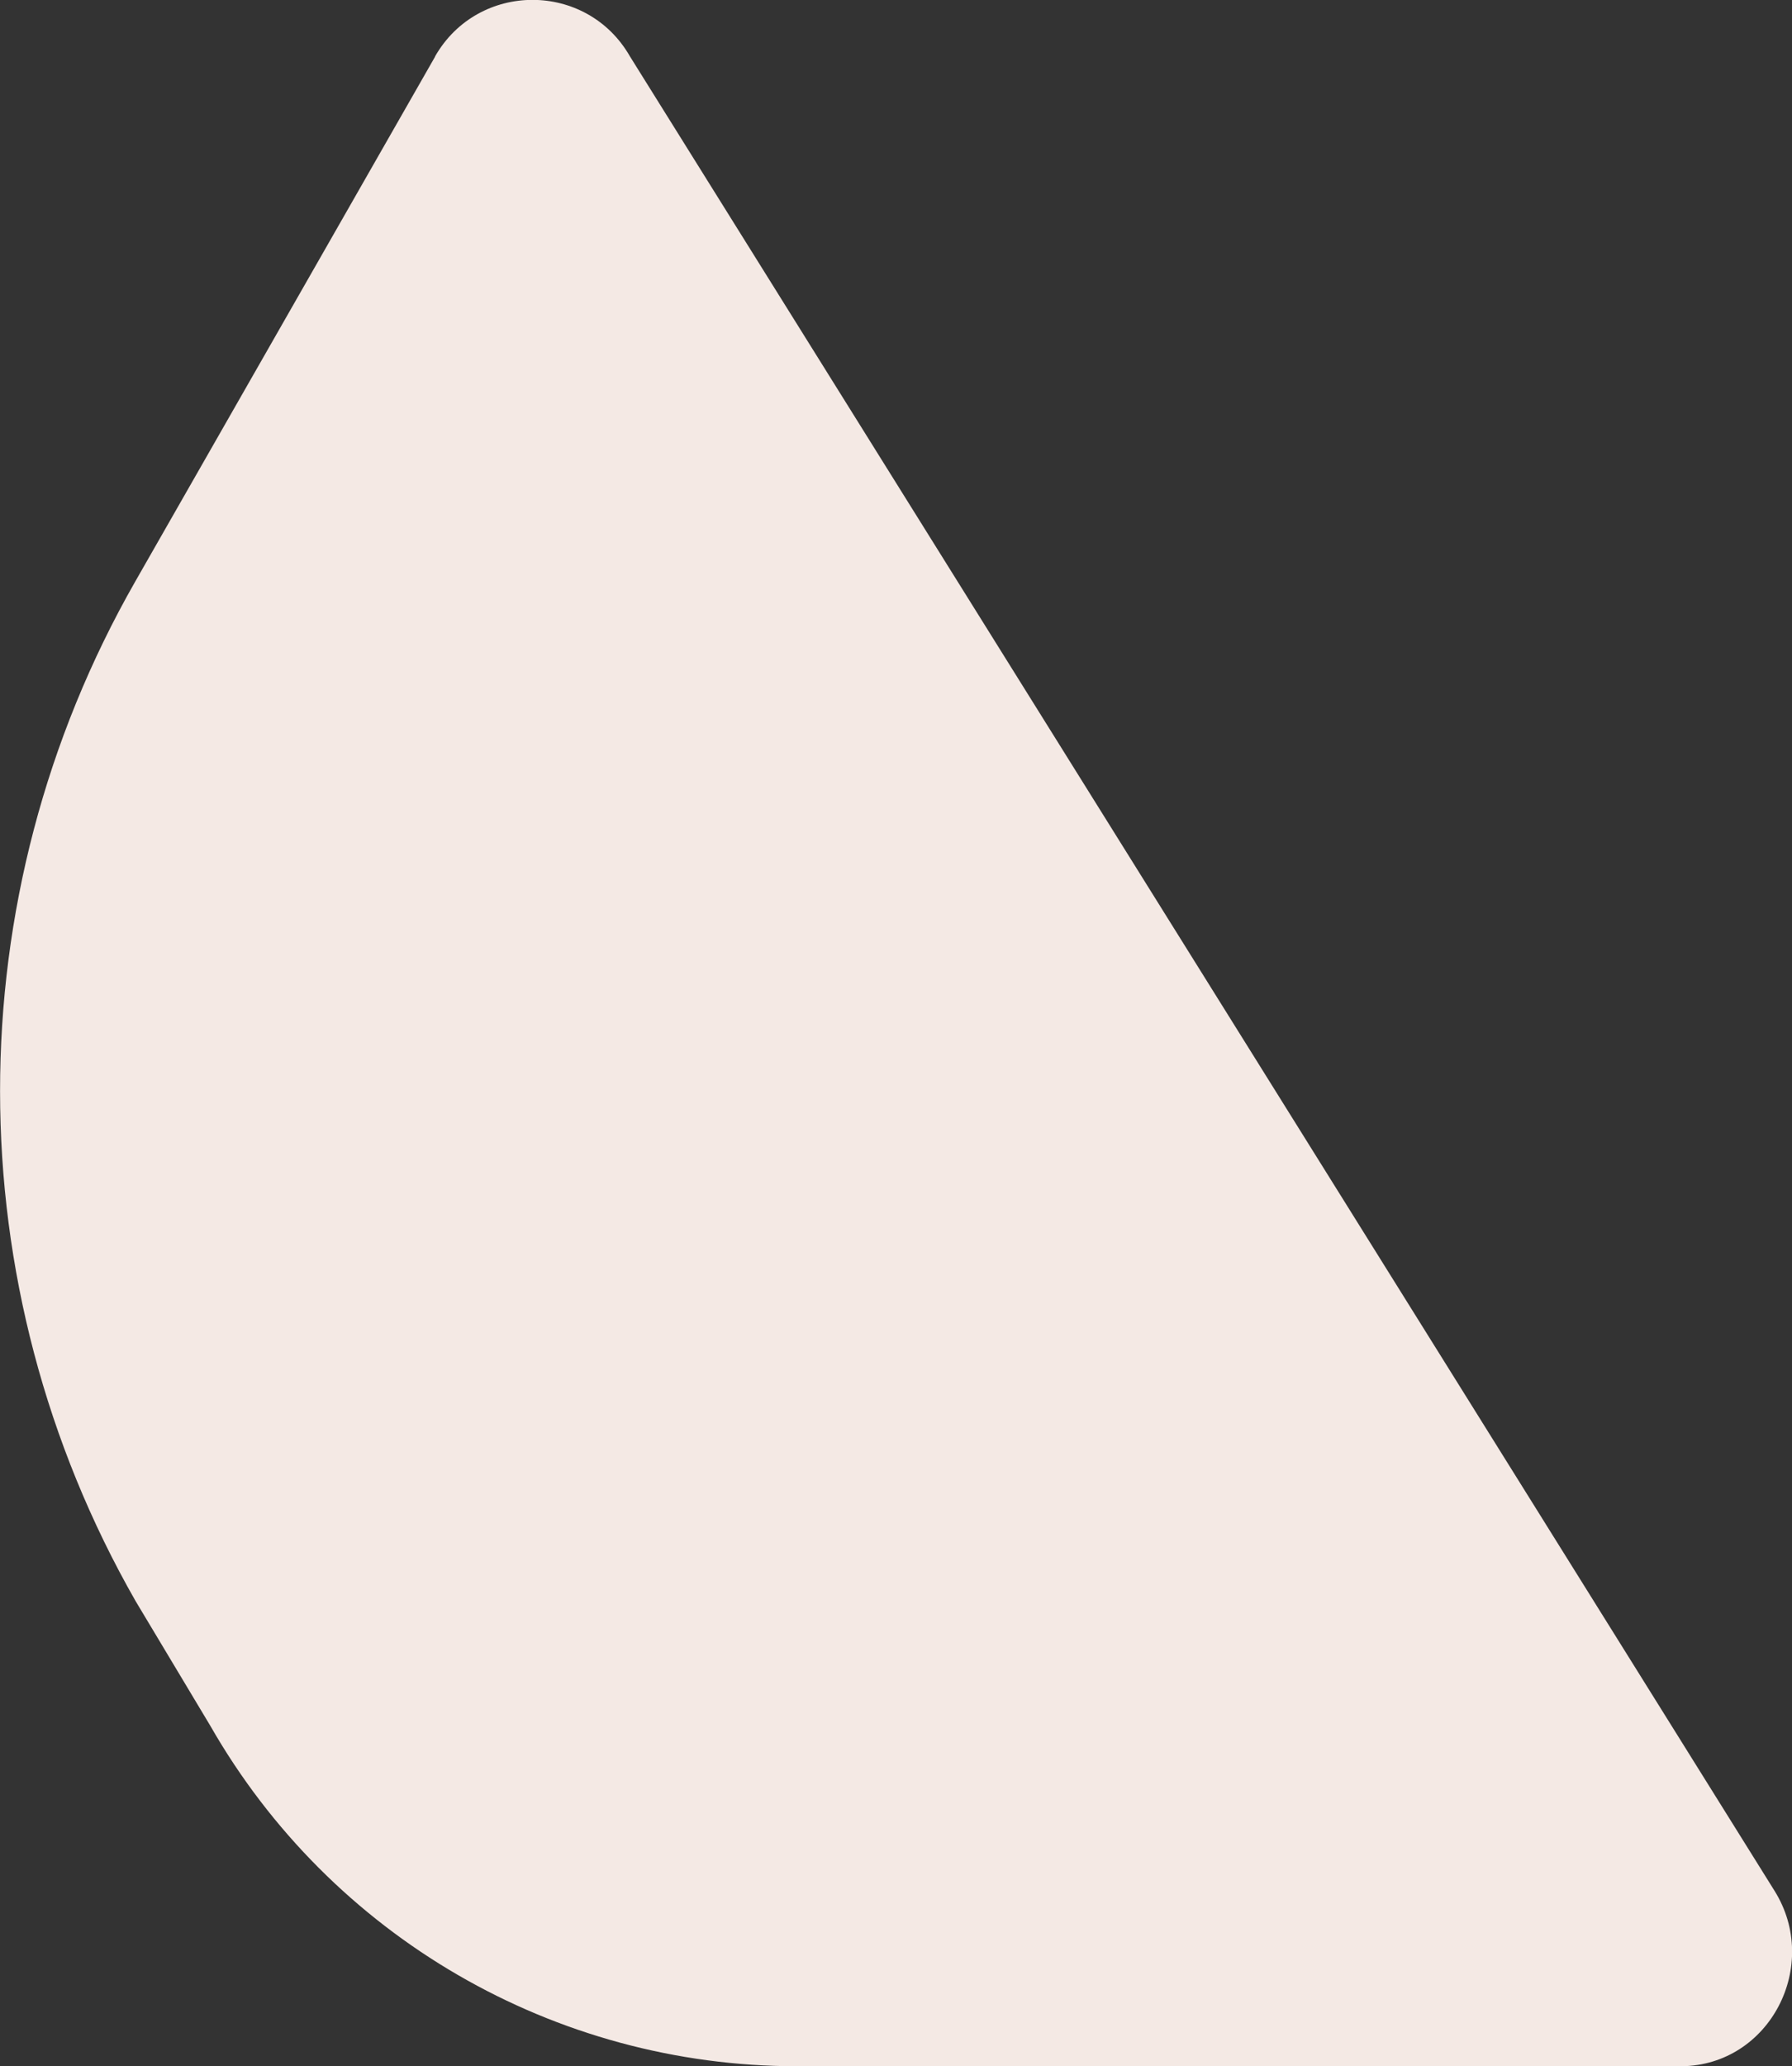 <?xml version="1.0" encoding="UTF-8"?>
<svg id="Layer_2" data-name="Layer 2" xmlns="http://www.w3.org/2000/svg" viewBox="0 0 105.55 121.65">
  <rect x="0" y="0" width="105.55" height="121.65" fill="#333333" stroke="none"/>
  <defs>
    <style>
      .cls-1 {
        fill: #f4e9e4;
      }
    </style>
  </defs>
  <g id="Layer_1-2" data-name="Layer 1">
    <path class="cls-1" d="M25.63,3.33L7.97,34.23c-10.63,18.6-10.62,41.44.02,60.04l4.4,7.34c7.09,12.39,20.27,20.04,34.55,20.04h52s.07,0,.11,0c5.19-.06,8.22-5.93,5.47-10.33L37.11,3.33c-2.54-4.45-8.95-4.45-11.49,0Z"/>
  </g>
</svg>